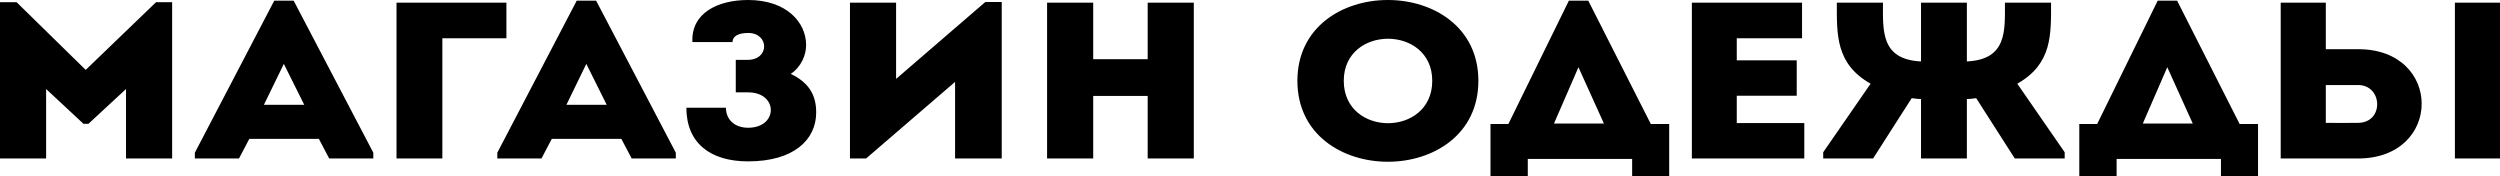 <svg width="71" height="5" viewBox="0 0 71 5" fill="none" xmlns="http://www.w3.org/2000/svg">
<path d="M2.434 1.985L0.472 0.063H0V4.501C0.437 4.501 0.873 4.501 1.31 4.501V2.528L2.37 3.515H2.513L3.579 2.528V4.501C4.016 4.501 4.453 4.501 4.889 4.501V0.063H4.431L2.434 1.985ZM9.349 4.501H10.602V4.336L8.34 0.019H7.789L5.534 4.336V4.501H6.787L7.08 3.944H9.056L9.349 4.501ZM8.641 2.977H7.495L8.061 1.814L8.641 2.977ZM12.563 1.087H14.382C14.382 0.708 14.382 0.449 14.382 0.076C13.358 0.076 12.284 0.076 11.261 0.076V4.501C11.697 4.501 12.134 4.501 12.563 4.501V1.087ZM17.94 4.501H19.193V4.336L16.93 0.019H16.379L14.124 4.336V4.501H15.377L15.671 3.944H17.646L17.94 4.501ZM17.231 2.977H16.086L16.651 1.814L17.231 2.977ZM20.803 1.195C20.803 1.03 20.968 0.936 21.247 0.936C21.848 0.936 21.863 1.7 21.233 1.7H20.896V2.623H21.247C22.106 2.623 22.106 3.628 21.247 3.628C20.875 3.628 20.617 3.407 20.617 3.059H19.493C19.493 4.052 20.159 4.583 21.247 4.583C22.536 4.583 23.18 3.976 23.18 3.192C23.18 2.693 22.965 2.339 22.457 2.099C22.75 1.903 22.894 1.569 22.894 1.28C22.894 0.638 22.342 4.31736e-05 21.247 4.31736e-05C20.374 4.31736e-05 19.622 0.379 19.665 1.195H20.803ZM27.124 2.326V4.501C27.568 4.501 28.012 4.501 28.449 4.501V0.057H27.983L25.449 2.241V0.076C25.012 0.076 24.576 0.076 24.139 0.076V4.501H24.597L27.124 2.326ZM33.904 0.076C33.467 0.076 33.03 0.076 32.594 0.076V1.681H31.047V0.076C30.611 0.076 30.167 0.076 29.737 0.076V4.501C30.167 4.501 30.611 4.501 31.047 4.501V2.724H32.594V4.501C33.03 4.501 33.467 4.501 33.904 4.501V0.076ZM41.986 2.295C41.986 -0.765 36.846 -0.765 36.846 2.295C36.846 5.36 41.986 5.36 41.986 2.295ZM38.163 2.295C38.163 0.702 40.676 0.702 40.676 2.295C40.676 3.9 38.163 3.9 38.163 2.295ZM43.389 4.513H46.353V5H47.405V3.521H46.883L45.107 0.019H44.556L42.838 3.521H42.33V5H43.389V4.513ZM44.828 1.909L45.551 3.508H44.133L44.828 1.909ZM51.178 0.076C50.004 0.076 49.209 0.076 48.049 0.076C48.049 1.542 48.049 3.021 48.049 4.501C49.209 4.501 50.068 4.501 51.242 4.501C51.242 4.166 51.242 3.824 51.242 3.496C50.49 3.496 50.061 3.496 49.324 3.496C49.324 3.23 49.324 2.977 49.324 2.718H51.027C51.027 2.383 51.027 2.048 51.027 1.713H49.324V1.087C50.061 1.087 50.433 1.087 51.178 1.087C51.178 0.746 51.178 0.405 51.178 0.076ZM54.557 4.501H55.859V2.813C55.938 2.813 56.031 2.8 56.124 2.788L57.22 4.501H58.637V4.324L57.291 2.377C58.286 1.814 58.25 0.98 58.25 0.076H56.94C56.94 0.872 57.005 1.688 55.859 1.745V0.076H54.557V1.745C53.411 1.688 53.476 0.872 53.476 0.076H52.166C52.166 0.98 52.13 1.814 53.125 2.377L51.779 4.324V4.501H53.196L54.292 2.788C54.385 2.8 54.478 2.813 54.557 2.813V4.501ZM60.112 4.513H63.075V5H64.128V3.521H63.605L61.83 0.019H61.279L59.56 3.521H59.052V5H60.112V4.513ZM61.551 1.909L62.274 3.508H60.856L61.551 1.909ZM64.772 0.076V4.501H66.977C69.375 4.494 69.375 1.397 66.977 1.397H66.053V0.076H64.772ZM66.97 2.415C67.671 2.415 67.714 3.483 66.97 3.489C66.669 3.496 66.347 3.489 66.053 3.489V2.415H66.97ZM69.719 4.501H71V0.076H69.719V4.501Z" fill="black"/>
</svg>
